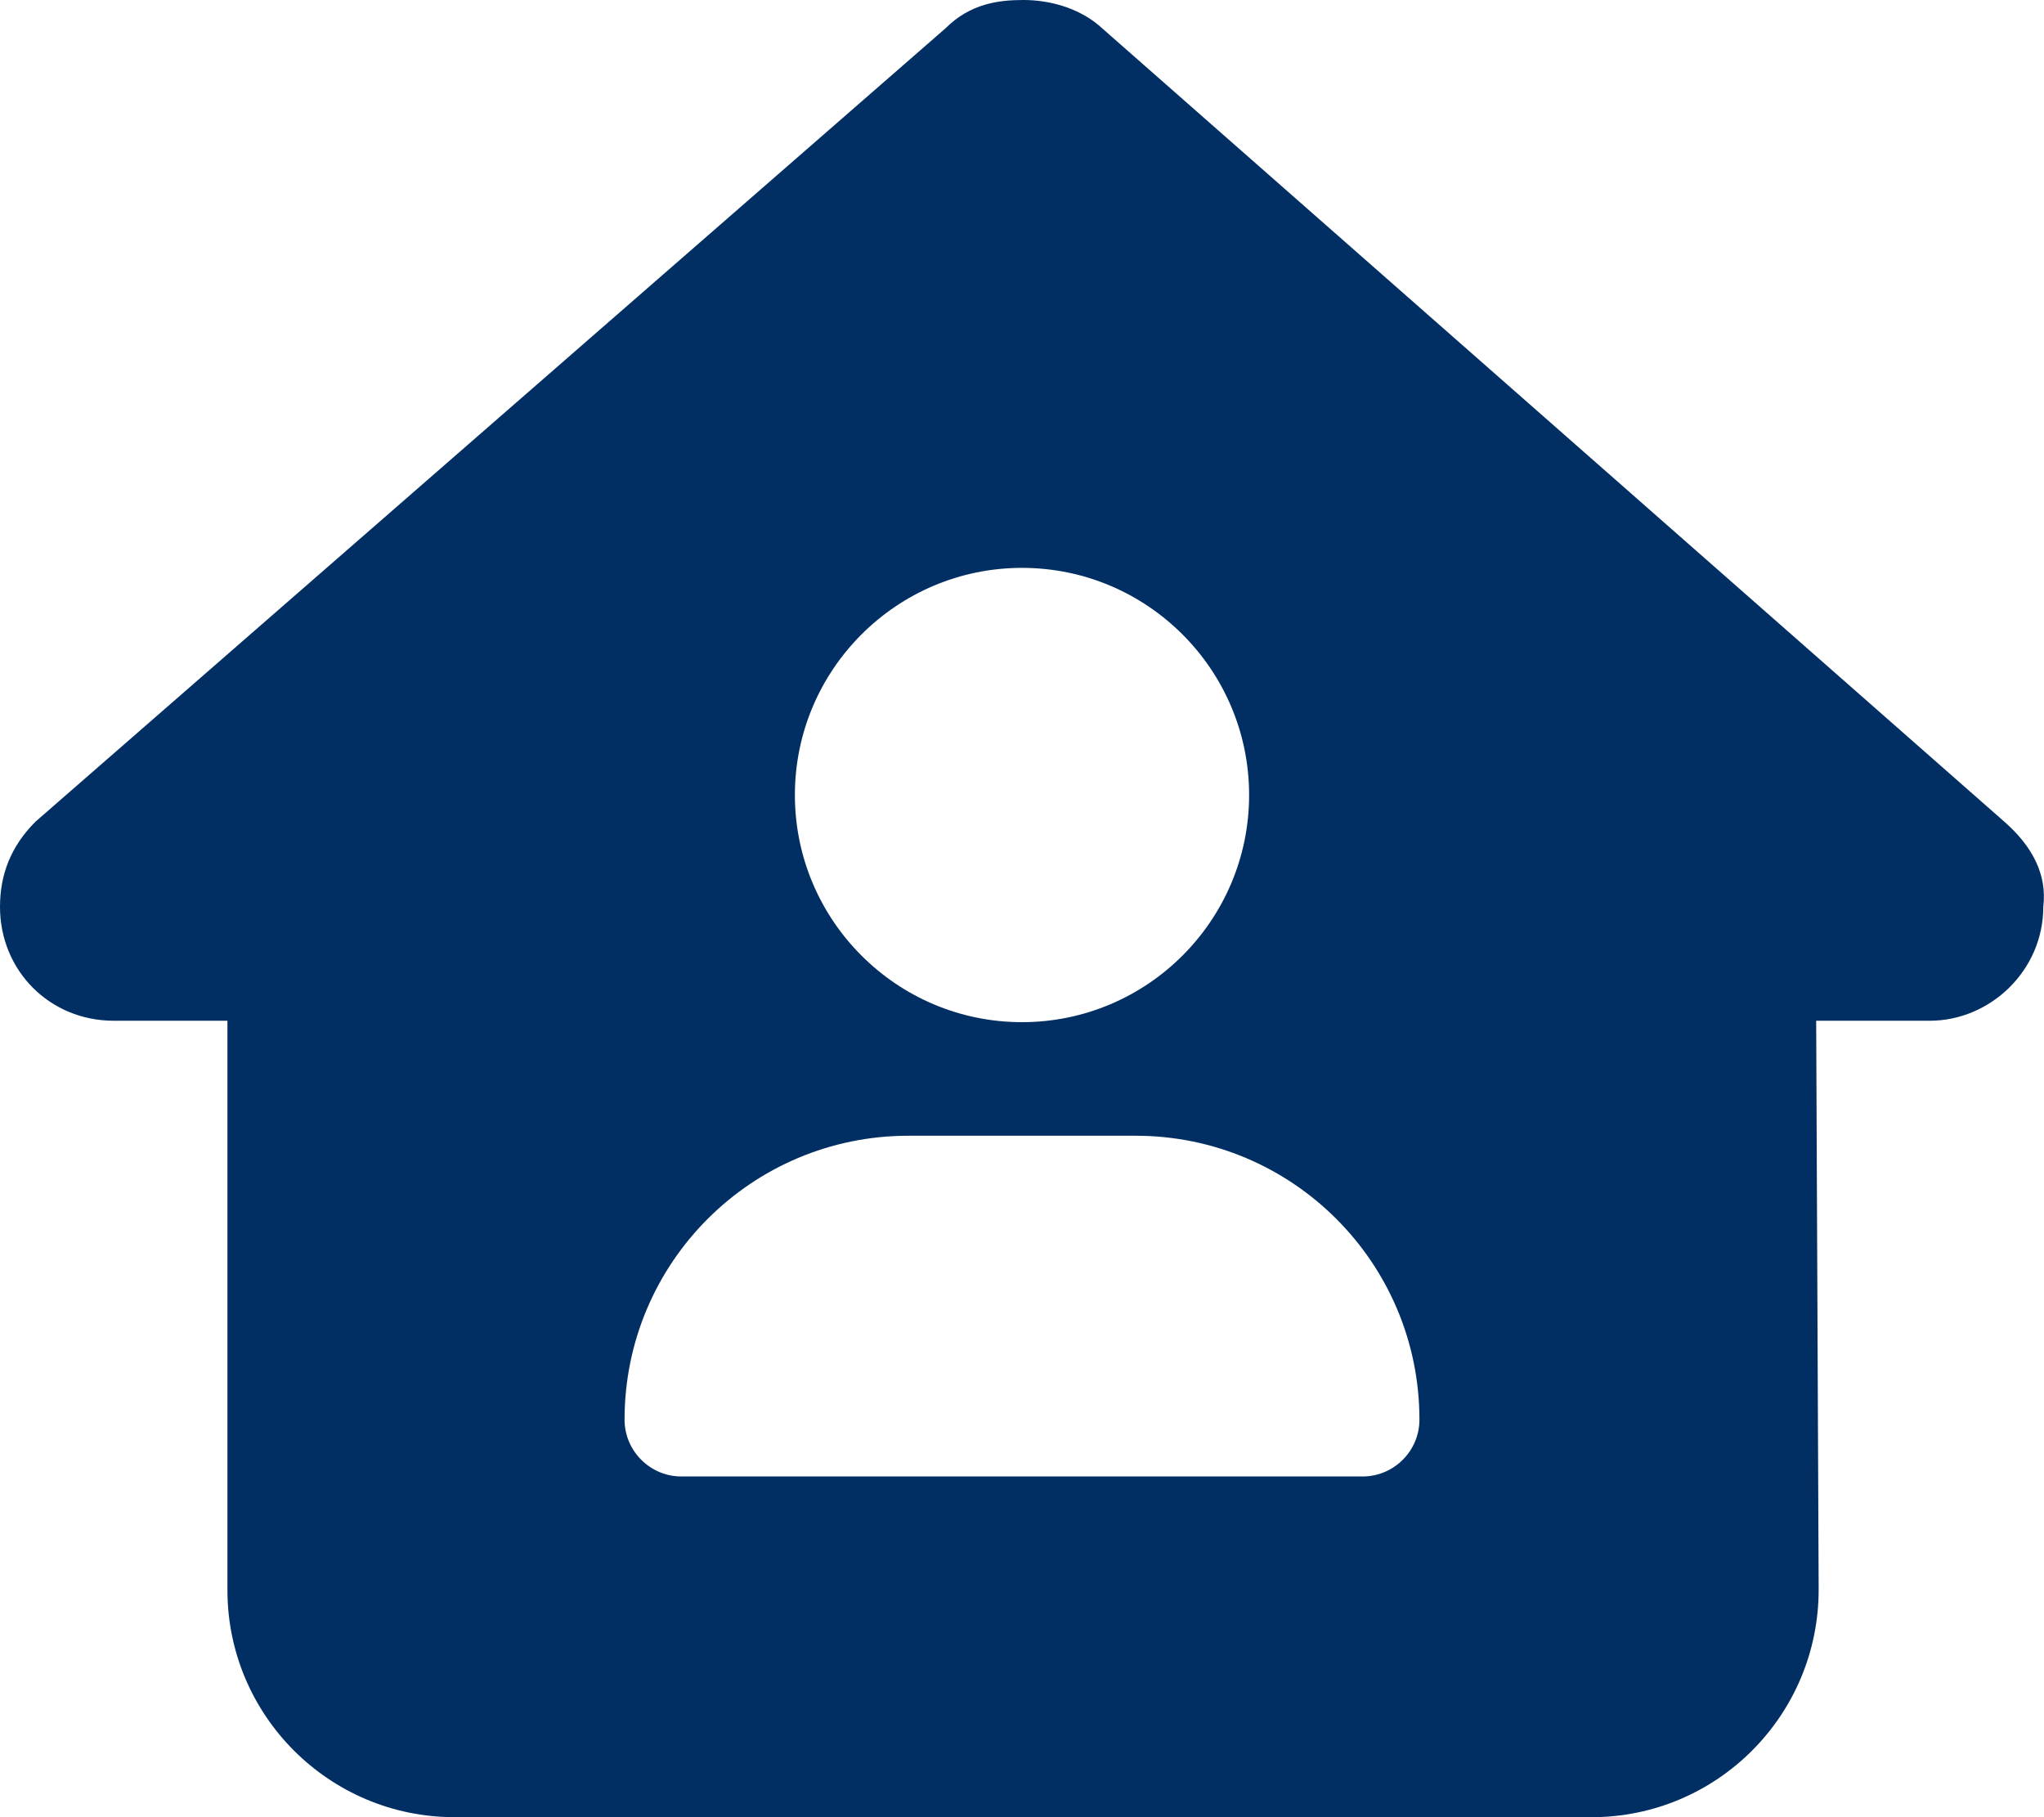 <svg fill="#012f63" viewBox="0 0 576 512" xmlns="http://www.w3.org/2000/svg"><path d="m575.8 255.5c0 18-15 32.1-32 32.1h-32l.7 160.1c.1 35.5-28.6 64.3-64 64.3h-320.4c-35.35 0-64.01-28.7-64.01-64v-160.4h-32.04c-18.03 0-32.05-14.1-32.05-32.1 0-9 3.004-17 10.01-24l256.39-223.484c7-7.014 15-8.016 22-8.016s15 2.004 21.1 7.014l255.3 224.486c8 7 12.1 15 11 24zm-287.8-95.5c-35.3 0-64 28.7-64 64s28.7 64 64 64 64-28.7 64-64-28.7-64-64-64zm-32 160c-44.2 0-80 35.8-80 80 0 8.8 7.2 16 16 16h192c8.8 0 16-7.2 16-16 0-44.2-35.8-80-80-80z"/></svg>